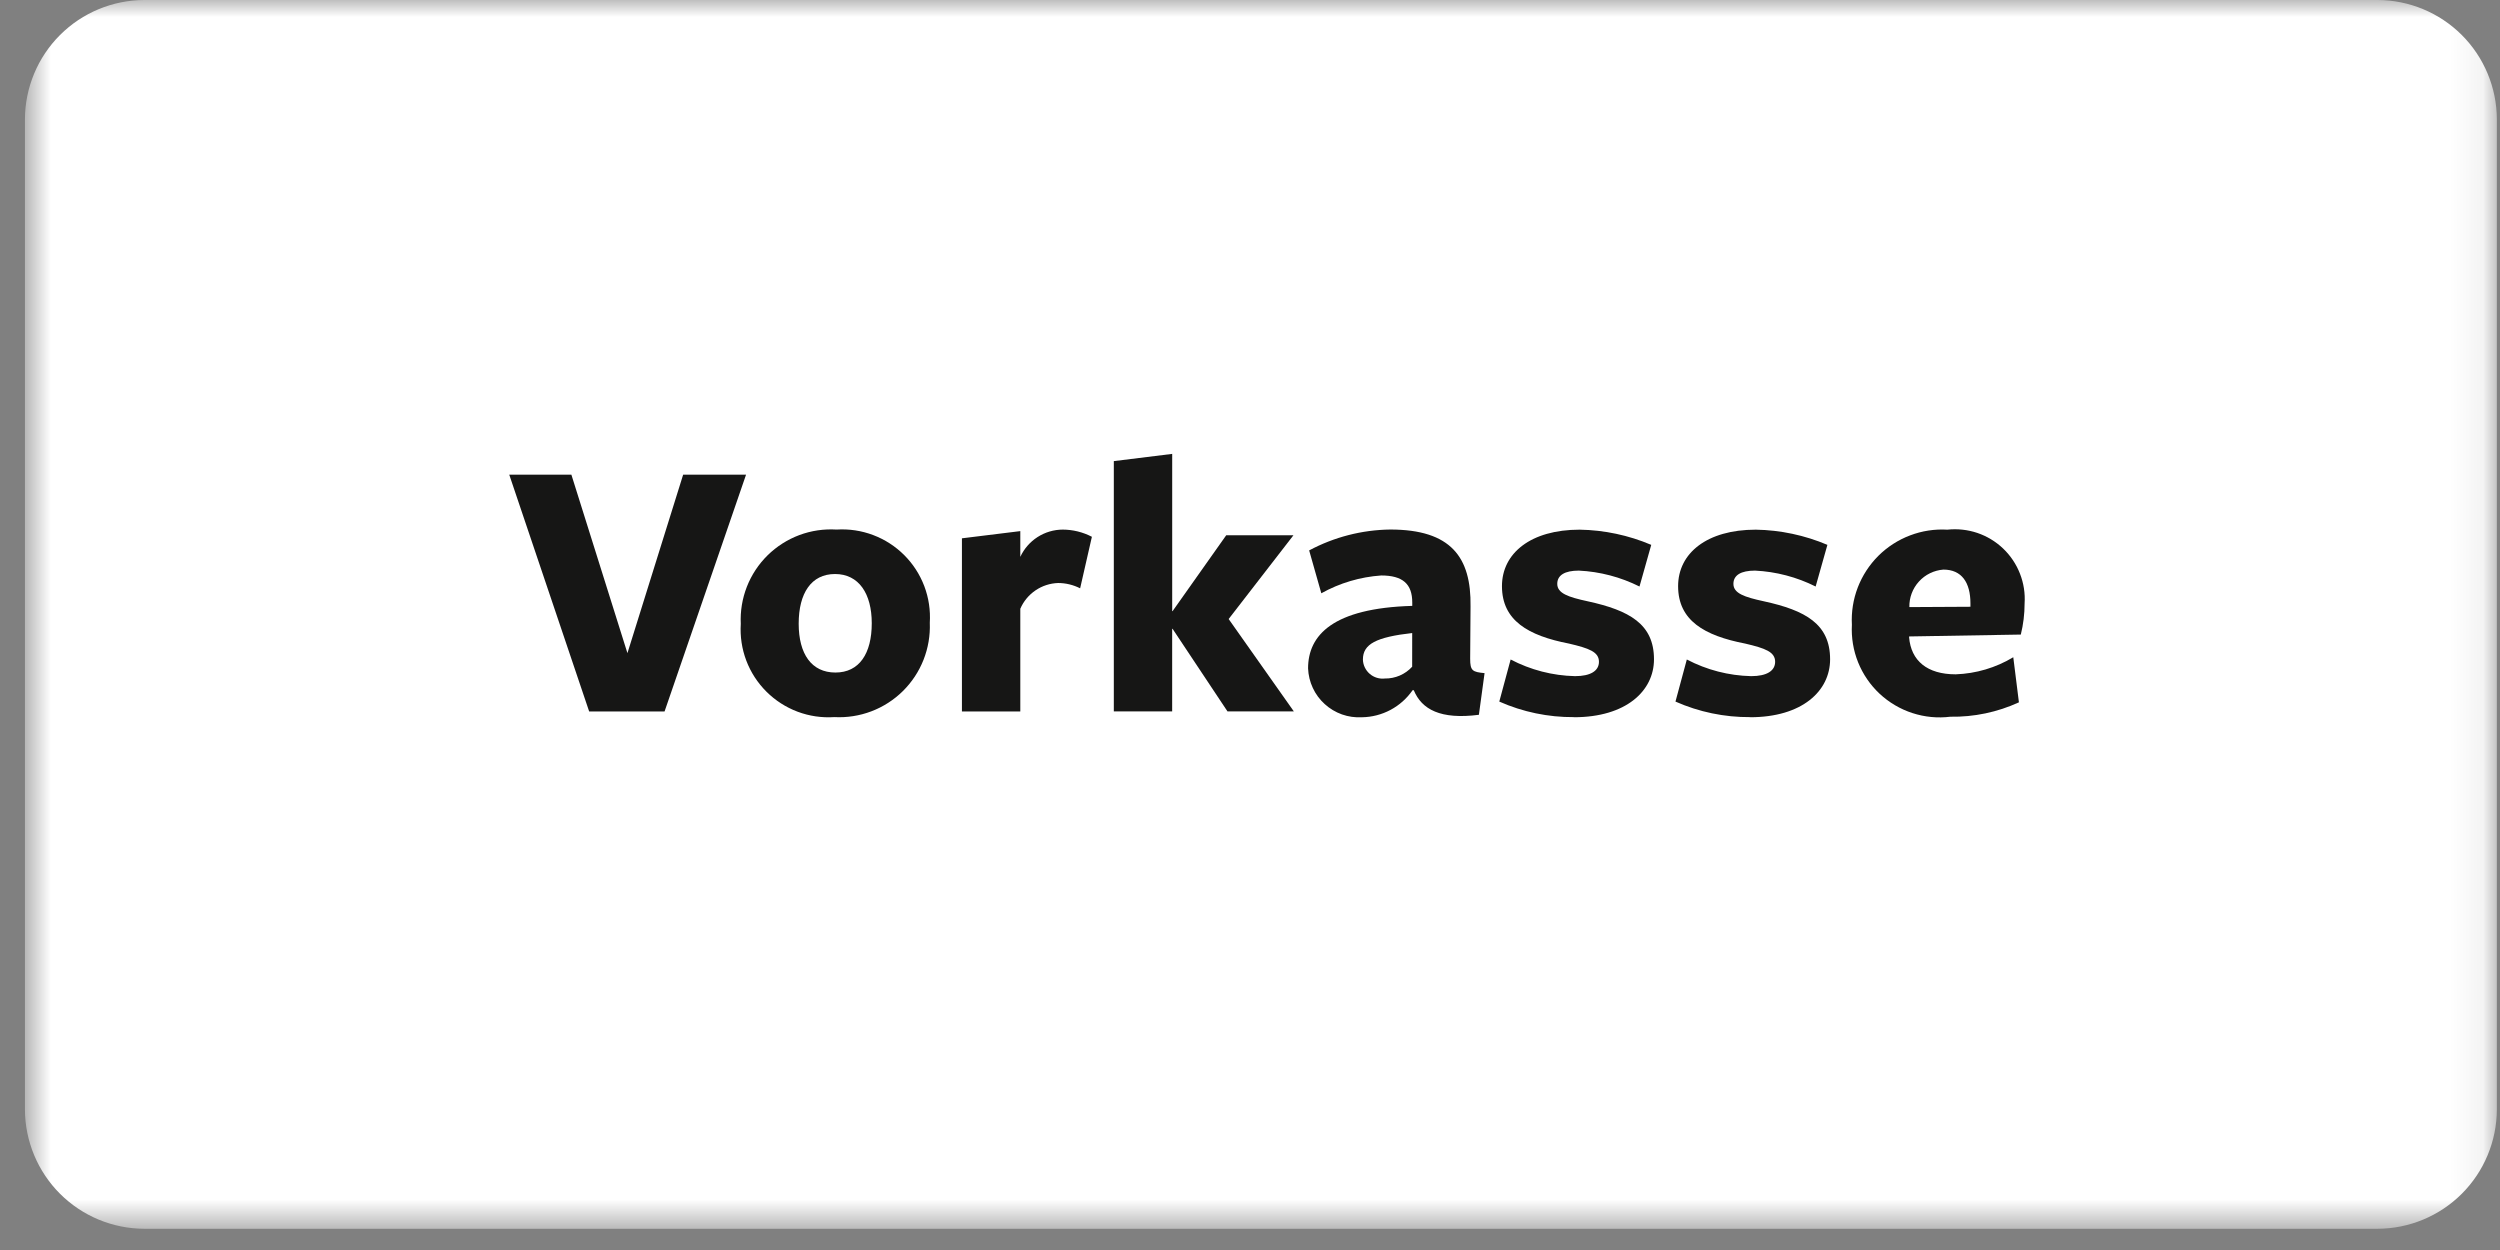 <svg fill="none" viewBox="0 0 74 37" height="37" width="74" xmlns="http://www.w3.org/2000/svg">
  <rect x="0" y="0" width="74" height="37" fill="#808080" stroke="none"/>
  <mask height="37" width="74" y="0" x="0" maskUnits="userSpaceOnUse" style="mask-type:luminance" id="mask0_103_36548">
    <path fill="white" d="M73.906 0H0.738V36.372H73.906V0Z"></path>
  </mask>
  <g mask="url(#mask0_103_36548)">
    <path fill="white" d="M70.376 36.372H4.269C3.334 36.369 2.437 35.996 1.776 35.335C1.114 34.673 0.741 33.777 0.738 32.841V3.531C0.741 2.595 1.114 1.699 1.776 1.037C2.437 0.376 3.334 0.003 4.269 0L70.376 0C71.312 0.003 72.208 0.376 72.87 1.037C73.531 1.699 73.904 2.595 73.907 3.531V32.841C73.904 33.777 73.531 34.673 72.87 35.335C72.208 35.996 71.312 36.369 70.376 36.372Z"></path>
    <path fill="#161615" d="M19.671 21.059H17.439L15.074 14.051H16.913L18.572 19.333L20.221 14.051H22.083L19.671 21.059Z"></path>
    <path fill="#161615" d="M24.696 21.226C24.327 21.251 23.957 21.197 23.61 21.067C23.264 20.937 22.949 20.735 22.687 20.474C22.425 20.213 22.221 19.899 22.09 19.553C21.959 19.207 21.904 18.837 21.927 18.467C21.909 18.092 21.971 17.717 22.107 17.368C22.244 17.018 22.453 16.701 22.721 16.437C22.989 16.174 23.309 15.97 23.661 15.838C24.013 15.707 24.388 15.652 24.763 15.675C25.131 15.652 25.501 15.707 25.846 15.838C26.191 15.968 26.505 16.171 26.766 16.432C27.027 16.693 27.229 17.006 27.36 17.352C27.49 17.697 27.545 18.066 27.522 18.434C27.537 18.808 27.474 19.181 27.337 19.529C27.2 19.877 26.992 20.192 26.726 20.455C26.46 20.718 26.142 20.922 25.793 21.055C25.443 21.188 25.07 21.246 24.696 21.226ZM24.717 16.991C24.011 16.991 23.641 17.563 23.641 18.46C23.641 19.357 24.021 19.907 24.728 19.907C25.435 19.907 25.804 19.346 25.804 18.448C25.804 17.574 25.423 16.991 24.717 16.991Z"></path>
    <path fill="#161615" d="M30.201 21.059H28.473V15.934L30.201 15.721V16.483C30.312 16.243 30.489 16.04 30.711 15.897C30.934 15.754 31.192 15.677 31.457 15.676C31.757 15.677 32.053 15.75 32.32 15.889L31.972 17.414C31.77 17.312 31.547 17.258 31.322 17.257C31.082 17.265 30.849 17.34 30.651 17.475C30.452 17.61 30.296 17.799 30.201 18.019V21.059Z"></path>
    <path fill="#161615" d="M34.696 18.613V21.058H32.969V13.649L34.697 13.435V18.09H34.708L36.296 15.844H38.286L36.368 18.323L38.298 21.058H36.334L34.708 18.613H34.696Z"></path>
    <path fill="#161615" d="M41.812 20.431C41.644 20.674 41.42 20.874 41.159 21.013C40.898 21.152 40.608 21.227 40.312 21.231C40.112 21.242 39.911 21.214 39.722 21.147C39.534 21.08 39.36 20.976 39.212 20.841C39.063 20.707 38.943 20.544 38.859 20.362C38.774 20.181 38.727 19.984 38.719 19.784C38.719 18.797 39.459 18.001 41.803 17.934V17.834C41.803 17.285 41.521 17.034 40.884 17.034C40.261 17.077 39.656 17.257 39.111 17.561L38.751 16.292C39.49 15.897 40.313 15.685 41.151 15.674C42.951 15.674 43.551 16.494 43.528 17.951L43.517 19.498C43.517 19.857 43.586 19.89 43.943 19.925L43.775 21.158C42.643 21.304 42.082 21.001 41.847 20.429L41.812 20.431ZM41.801 18.737C40.736 18.86 40.342 19.062 40.342 19.522C40.344 19.603 40.363 19.682 40.398 19.755C40.433 19.828 40.482 19.893 40.544 19.946C40.605 19.999 40.676 20.038 40.754 20.062C40.831 20.086 40.912 20.093 40.993 20.084C41.144 20.086 41.295 20.056 41.434 19.996C41.573 19.936 41.698 19.847 41.8 19.735L41.801 18.737Z"></path>
    <path fill="#161615" d="M46.588 21.227C45.827 21.232 45.074 21.075 44.379 20.767L44.715 19.521C45.304 19.83 45.956 19.999 46.621 20.014C47.081 20.014 47.329 19.857 47.329 19.589C47.329 19.296 47.036 19.189 46.442 19.05C45.231 18.815 44.458 18.366 44.458 17.35C44.458 16.375 45.31 15.678 46.758 15.678C47.487 15.69 48.206 15.843 48.877 16.128L48.529 17.361C47.97 17.081 47.358 16.92 46.734 16.89C46.319 16.89 46.095 17.025 46.095 17.282C46.095 17.562 46.42 17.674 46.995 17.798C48.228 18.067 48.958 18.471 48.958 19.515C48.958 20.455 48.127 21.23 46.591 21.23"></path>
    <path fill="#161615" d="M51.803 21.227C51.042 21.232 50.289 21.075 49.594 20.767L49.93 19.521C50.518 19.83 51.171 19.999 51.836 20.014C52.296 20.014 52.544 19.857 52.544 19.589C52.544 19.296 52.251 19.189 51.658 19.05C50.446 18.815 49.672 18.366 49.672 17.35C49.672 16.375 50.524 15.678 51.972 15.678C52.7 15.69 53.42 15.843 54.091 16.128L53.743 17.361C53.184 17.081 52.572 16.92 51.948 16.89C51.533 16.89 51.309 17.025 51.309 17.282C51.309 17.562 51.634 17.674 52.209 17.798C53.442 18.067 54.171 18.471 54.171 19.515C54.171 20.455 53.341 21.23 51.806 21.23"></path>
    <path fill="#161615" d="M56.509 18.86C56.565 19.56 57.047 19.96 57.888 19.96C58.49 19.939 59.077 19.765 59.593 19.454L59.76 20.789C59.124 21.081 58.43 21.227 57.73 21.215C57.353 21.262 56.97 21.225 56.608 21.107C56.247 20.99 55.915 20.794 55.637 20.535C55.359 20.275 55.142 19.957 55 19.605C54.858 19.252 54.796 18.872 54.816 18.492C54.796 18.116 54.855 17.741 54.99 17.389C55.125 17.038 55.333 16.719 55.599 16.453C55.866 16.188 56.186 15.981 56.538 15.848C56.889 15.714 57.266 15.656 57.641 15.678C57.941 15.646 58.244 15.679 58.53 15.775C58.815 15.872 59.076 16.03 59.294 16.238C59.512 16.447 59.682 16.7 59.791 16.981C59.901 17.262 59.948 17.564 59.928 17.864C59.928 18.174 59.89 18.483 59.816 18.783L56.509 18.839V18.86ZM58.325 17.96V17.86C58.325 17.243 58.067 16.86 57.525 16.86C57.247 16.881 56.987 17.007 56.8 17.214C56.612 17.421 56.511 17.691 56.517 17.97L58.325 17.96Z"></path>
  </g>
</svg>